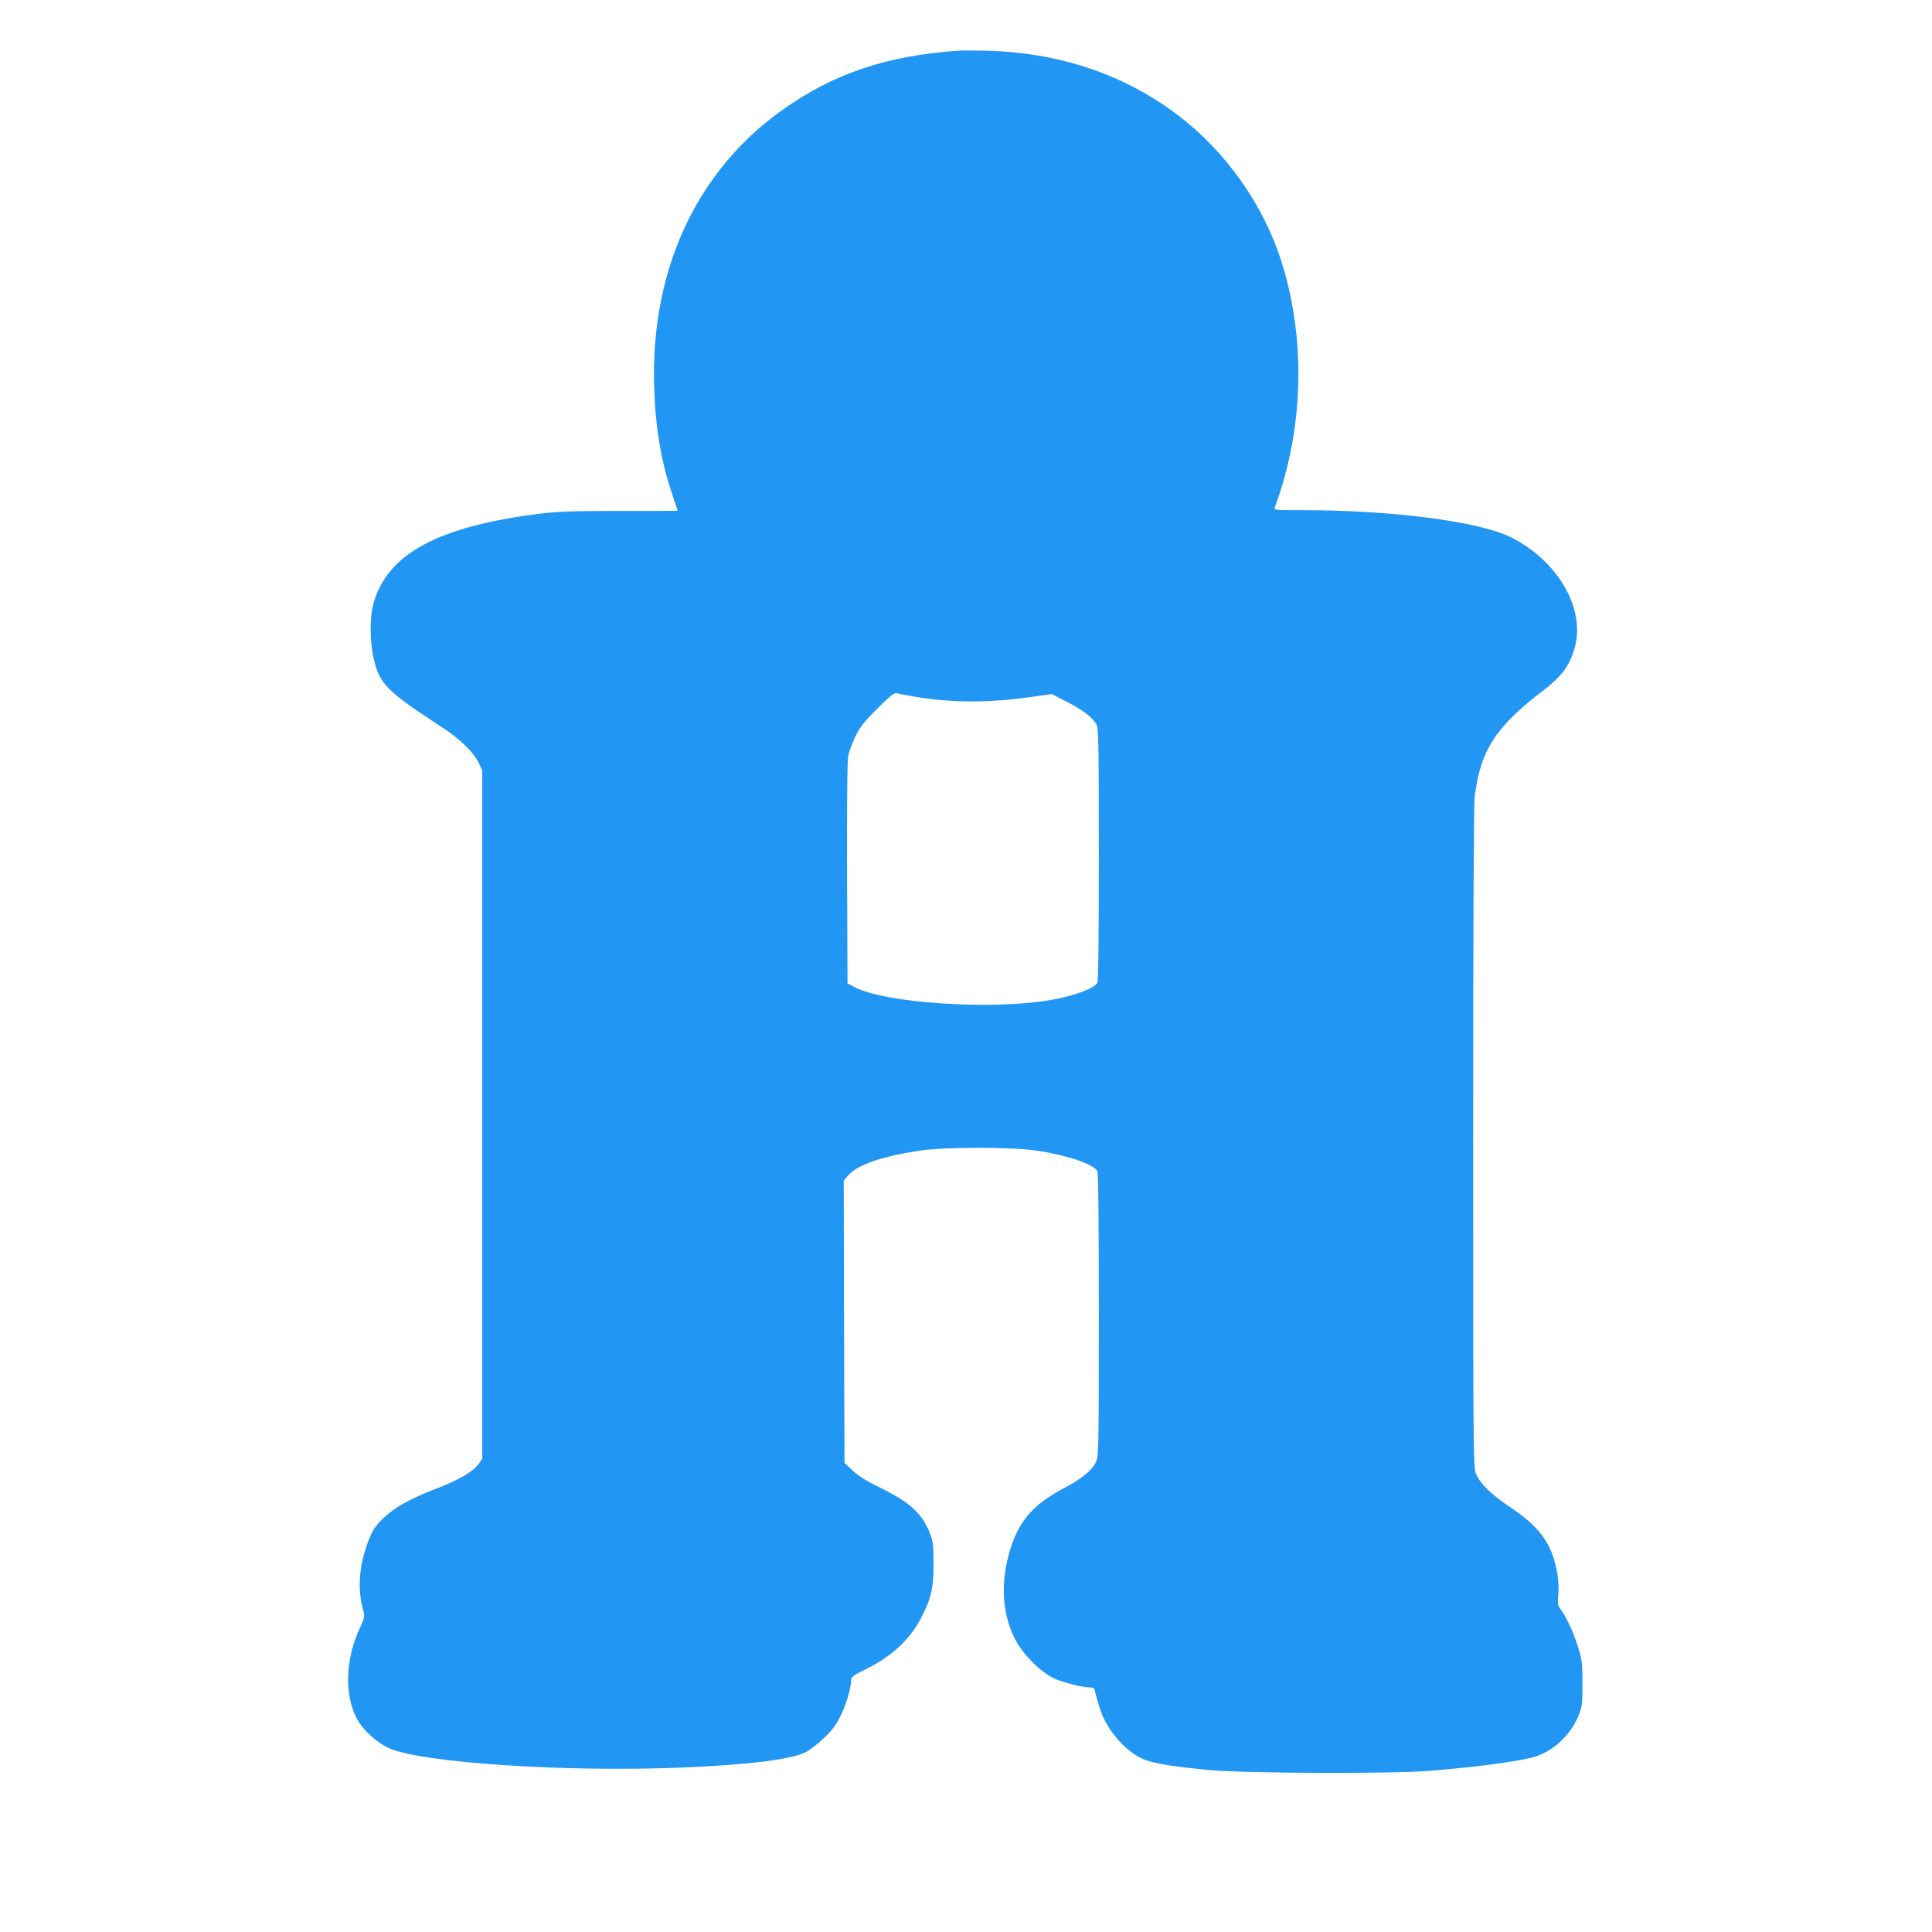 <?xml version="1.0" standalone="no"?>
<!DOCTYPE svg PUBLIC "-//W3C//DTD SVG 20010904//EN"
 "http://www.w3.org/TR/2001/REC-SVG-20010904/DTD/svg10.dtd">
<svg version="1.0" xmlns="http://www.w3.org/2000/svg"
 width="1280pt" height="1280pt" viewBox="0 0 1280 1280"
 preserveAspectRatio="xMidYMid meet">
<g transform="translate(0,1280) scale(0.1,-0.1)"
fill="#2196f3" stroke="none">
<path d="M6345 12464 c-476 -34 -826 -153 -1165 -395 -567 -405 -870 -1060
-846 -1829 8 -275 46 -498 121 -719 19 -58 35 -105 35 -105 0 -1 -172 -1 -382
-1 -308 0 -411 -4 -528 -18 -678 -84 -1016 -267 -1106 -597 -26 -94 -24 -259
4 -373 40 -162 87 -208 457 -450 114 -74 206 -164 238 -234 l22 -48 0 -2280 0
-2280 -24 -34 c-37 -51 -127 -104 -284 -165 -186 -73 -278 -126 -353 -200 -50
-50 -66 -76 -92 -141 -62 -162 -75 -314 -38 -454 14 -53 13 -54 -20 -127 -97
-209 -104 -446 -17 -606 36 -67 130 -153 205 -188 211 -99 1180 -163 1958
-130 438 19 706 52 807 101 26 12 80 54 120 92 57 54 82 88 113 151 36 72 69
184 70 241 1 15 24 31 98 67 174 85 298 203 372 353 62 124 75 188 75 350 -1
122 -4 147 -24 197 -51 130 -133 205 -326 300 -91 44 -146 78 -185 114 l-55
52 -3 935 -2 936 31 35 c61 70 226 126 474 163 174 25 613 25 780 -1 200 -31
370 -89 395 -135 7 -13 10 -328 10 -953 0 -885 -1 -935 -19 -974 -25 -54 -96
-113 -211 -173 -218 -114 -314 -233 -371 -457 -51 -202 -34 -389 48 -548 51
-97 165 -212 253 -254 62 -29 191 -62 244 -62 20 0 27 -6 31 -27 4 -16 17 -65
31 -109 43 -144 176 -297 299 -343 68 -26 204 -47 425 -68 238 -22 1213 -26
1465 -5 324 26 621 67 705 97 128 45 233 150 284 283 18 49 21 77 20 202 0
129 -3 155 -28 235 -28 93 -81 208 -117 254 -18 23 -20 35 -15 96 9 95 -14
218 -57 309 -47 98 -126 181 -262 271 -123 82 -196 152 -225 218 -19 41 -20
93 -20 2222 0 1437 4 2209 10 2265 38 309 139 466 458 708 121 93 176 168 207
289 67 255 -117 569 -422 722 -212 106 -783 181 -1387 181 -175 0 -188 1 -181
18 25 62 60 173 85 277 108 441 95 926 -39 1348 -119 379 -368 732 -687 974
-355 269 -779 413 -1264 427 -80 2 -167 2 -195 0z m-294 -4278 c241 -42 493
-44 770 -5 l147 21 99 -51 c108 -55 175 -107 198 -152 13 -24 15 -146 15 -859
0 -553 -3 -838 -10 -851 -21 -38 -150 -86 -307 -114 -393 -69 -1110 -21 -1307
88 l-41 22 -3 730 c-1 484 1 747 8 780 6 27 27 83 47 125 29 61 55 95 144 184
90 90 112 107 131 103 13 -4 62 -13 109 -21z"/>
</g>
</svg>
